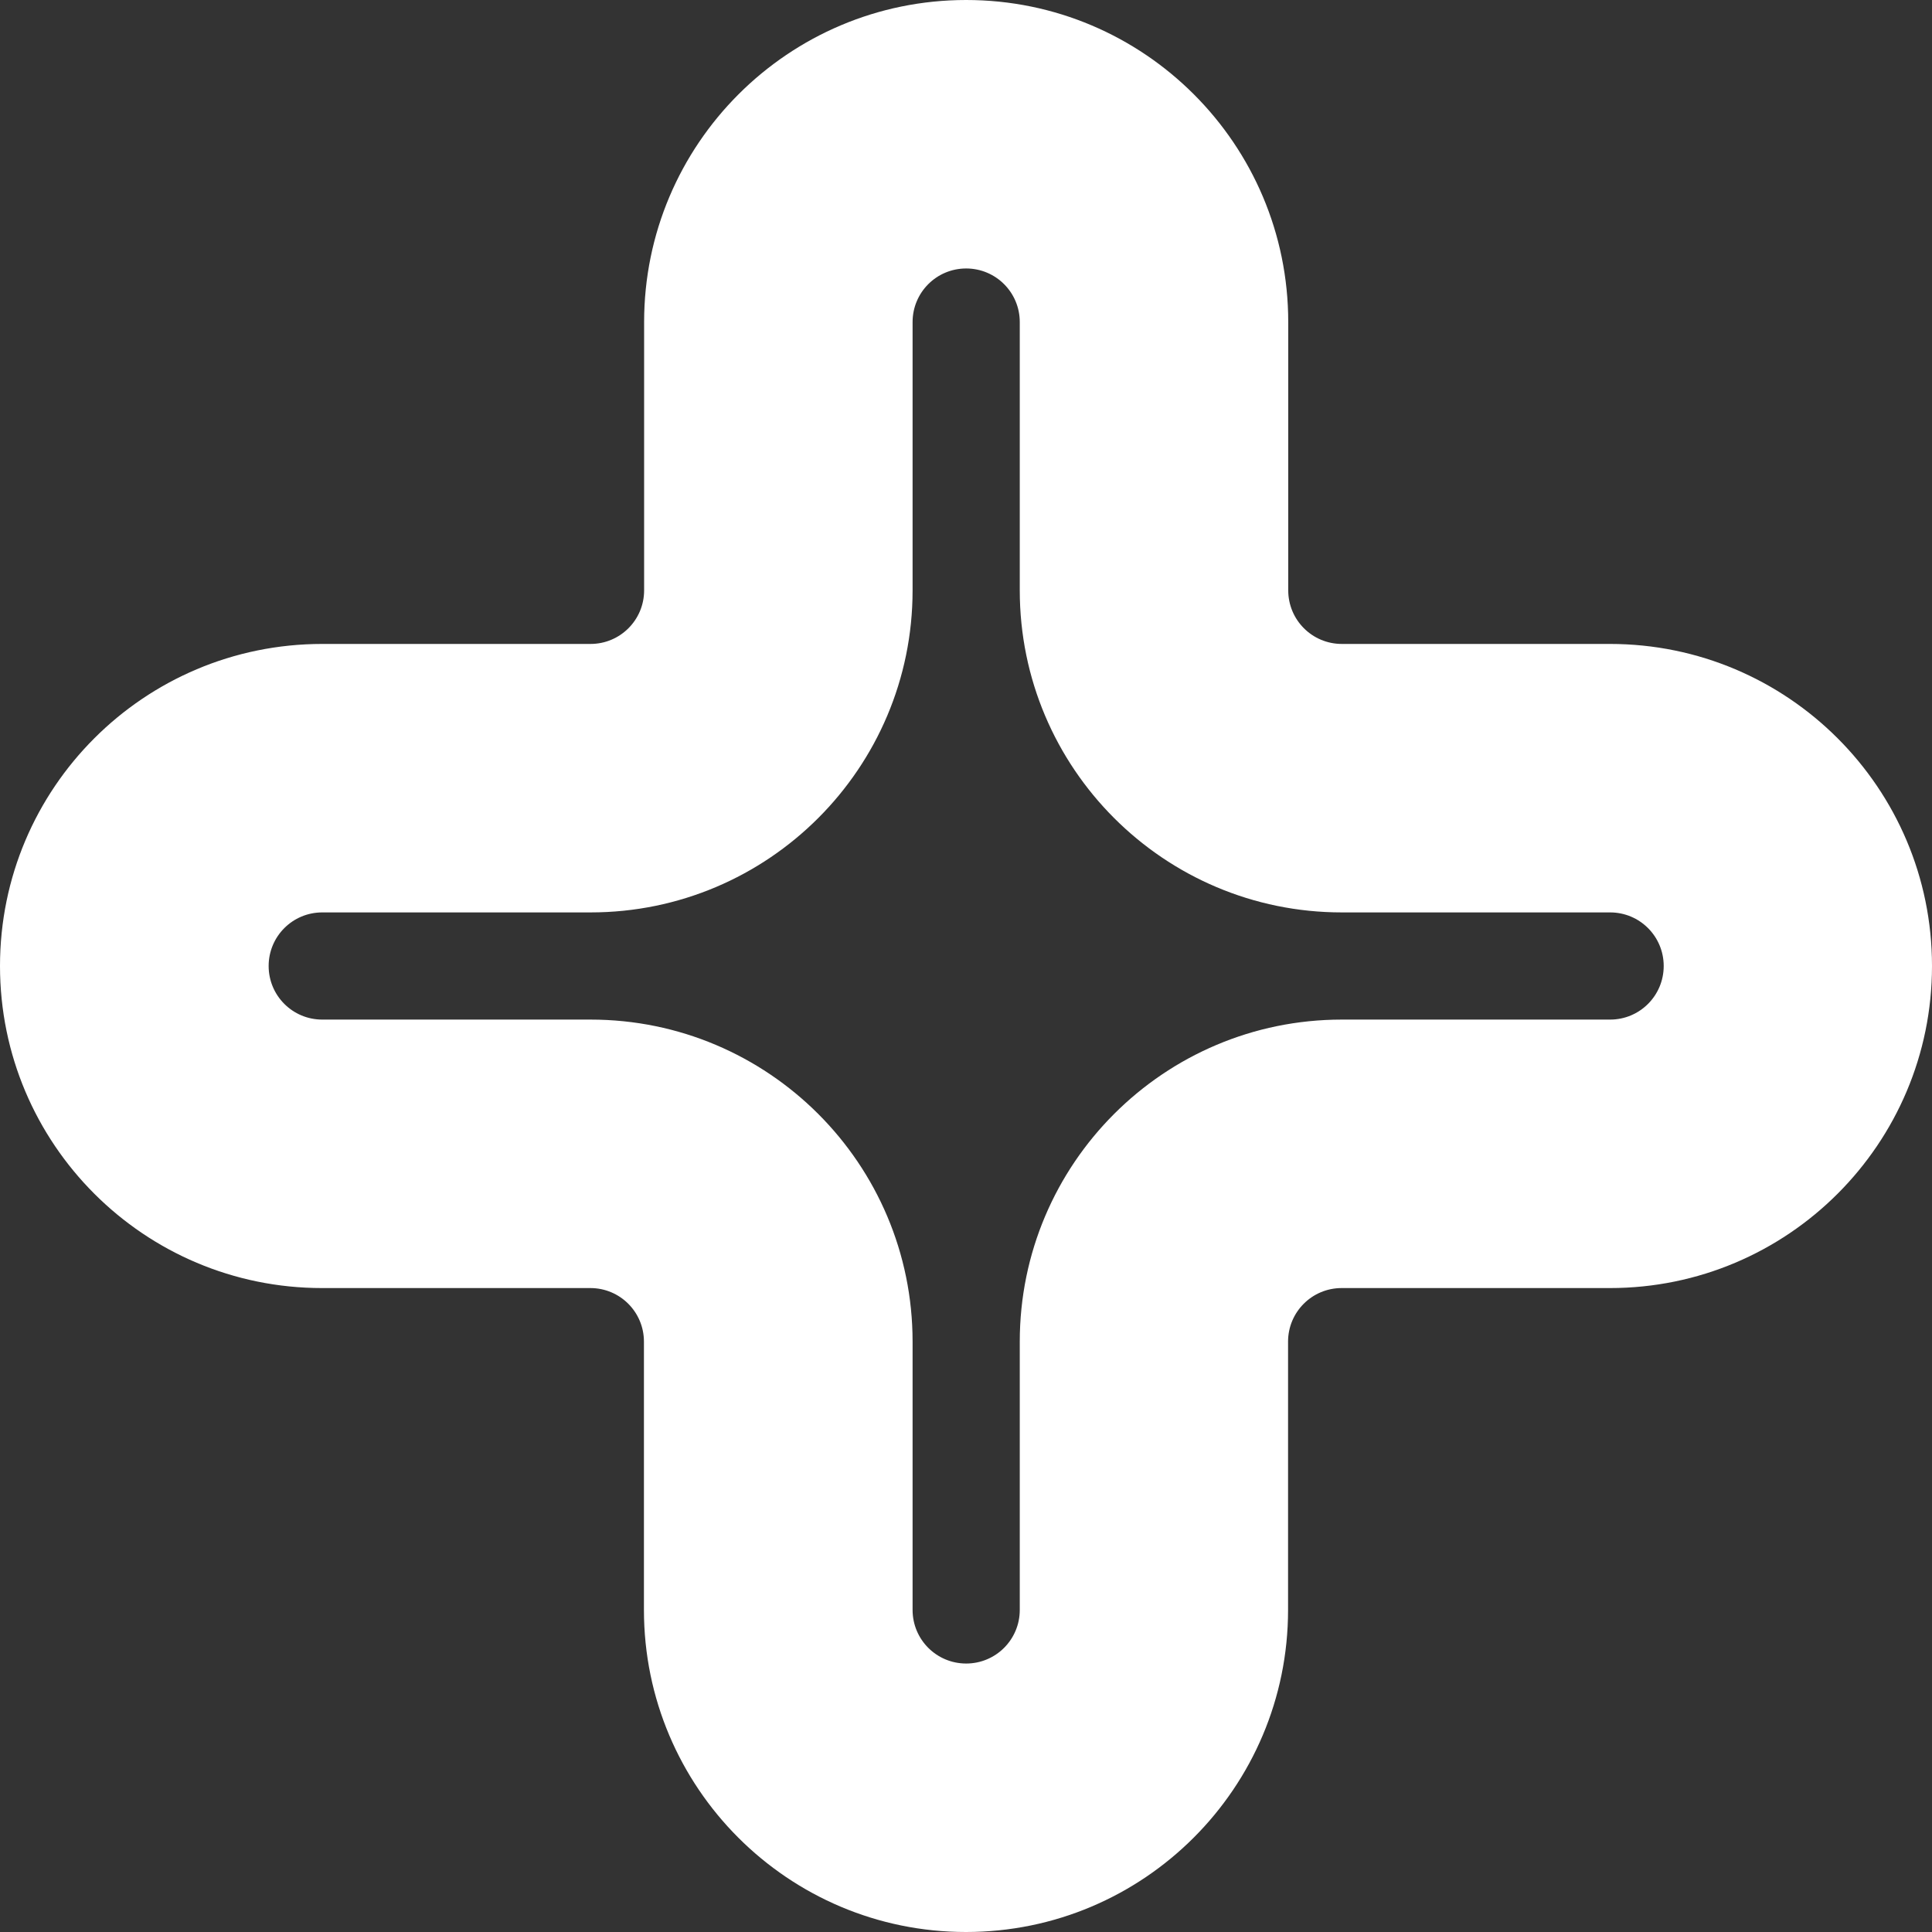 <?xml version="1.0" encoding="UTF-8"?> <svg xmlns="http://www.w3.org/2000/svg" width="269" height="269" viewBox="0 0 269 269" fill="none"><rect x="0" y="0" width="269" height="269" fill="#333333" stroke="none"/><path d="M224.183 89.658H186.828C182.702 89.658 179.366 86.323 179.366 82.197V44.842C179.366 20.086 159.28 0 134.525 0C109.769 0 89.683 20.086 89.683 44.842V82.197C89.683 86.323 86.348 89.658 82.222 89.658H44.866C20.086 89.658 0 109.72 0 134.5C0 159.28 20.086 179.342 44.842 179.342H82.197C86.323 179.342 89.658 182.677 89.658 186.803V224.158C89.658 248.914 109.744 269 134.5 269C159.256 269 179.342 248.914 179.342 224.158V186.803C179.342 182.677 182.677 179.342 186.803 179.342H224.158C248.914 179.342 269 159.256 269 134.5C269 109.744 248.914 89.658 224.158 89.658H224.183ZM224.183 141.961H186.828C162.072 141.961 141.986 162.047 141.986 186.803V224.158C141.986 228.284 138.651 231.62 134.525 231.62C130.399 231.62 127.063 228.284 127.063 224.158V186.803C127.063 162.047 106.977 141.961 82.222 141.961H44.866C40.74 141.961 37.405 138.626 37.405 134.5C37.405 130.374 40.74 127.039 44.866 127.039H82.222C106.977 127.039 127.063 106.953 127.063 82.197V44.842C127.063 40.716 130.399 37.38 134.525 37.38C138.651 37.38 141.986 40.716 141.986 44.842V82.197C141.986 106.953 162.072 127.039 186.828 127.039H224.183C228.309 127.039 231.644 130.374 231.644 134.5C231.644 138.626 228.309 141.961 224.183 141.961Z" fill="white"></path></svg> 